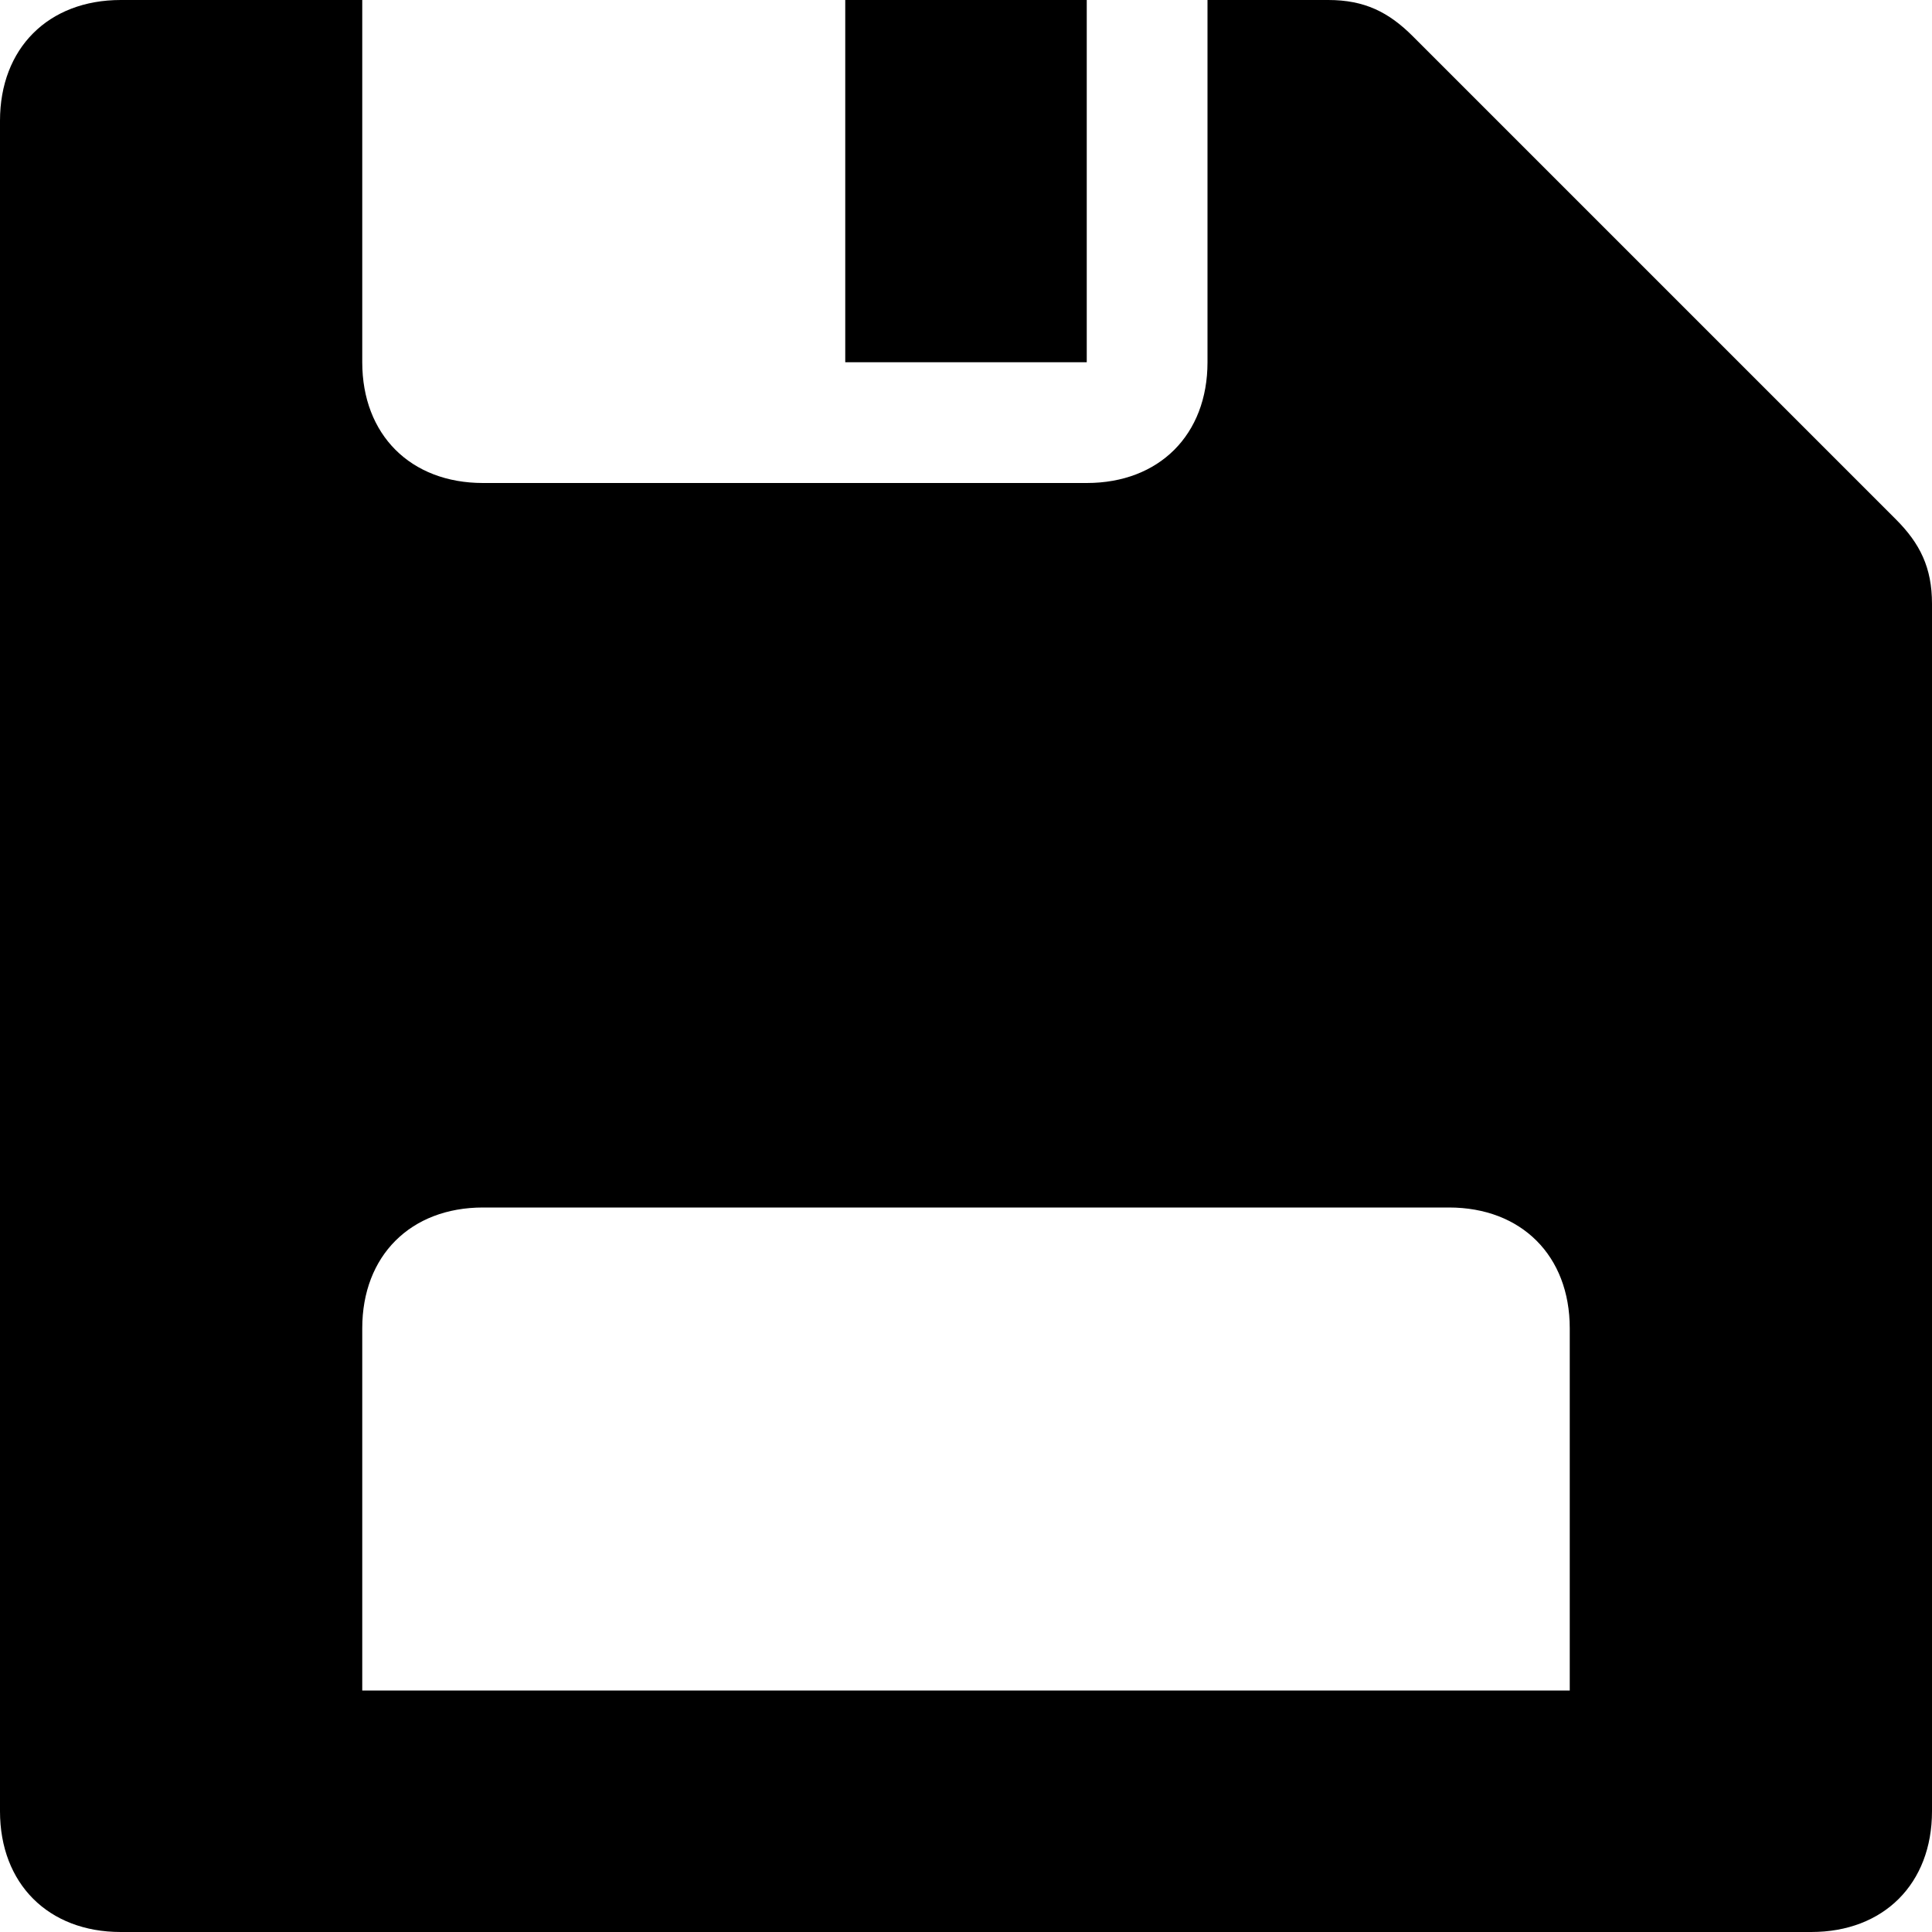 <svg xmlns="http://www.w3.org/2000/svg" viewBox="0 0 16 16"><path fill="currentColor" d="M3 0v3c0 .6.4 1 1 1h5c.6 0 1-.4 1-1V0h1c.3 0 .5.1.7.3l4 4c.2.2.3.4.3.7v10c0 .6-.4 1-1 1H1c-.6 0-1-.4-1-1V1c0-.6.4-1 1-1h2zm9 10H4c-.6 0-1 .4-1 1v3h10v-3c0-.6-.4-1-1-1zM9 0v3H7V0h2z"/></svg>